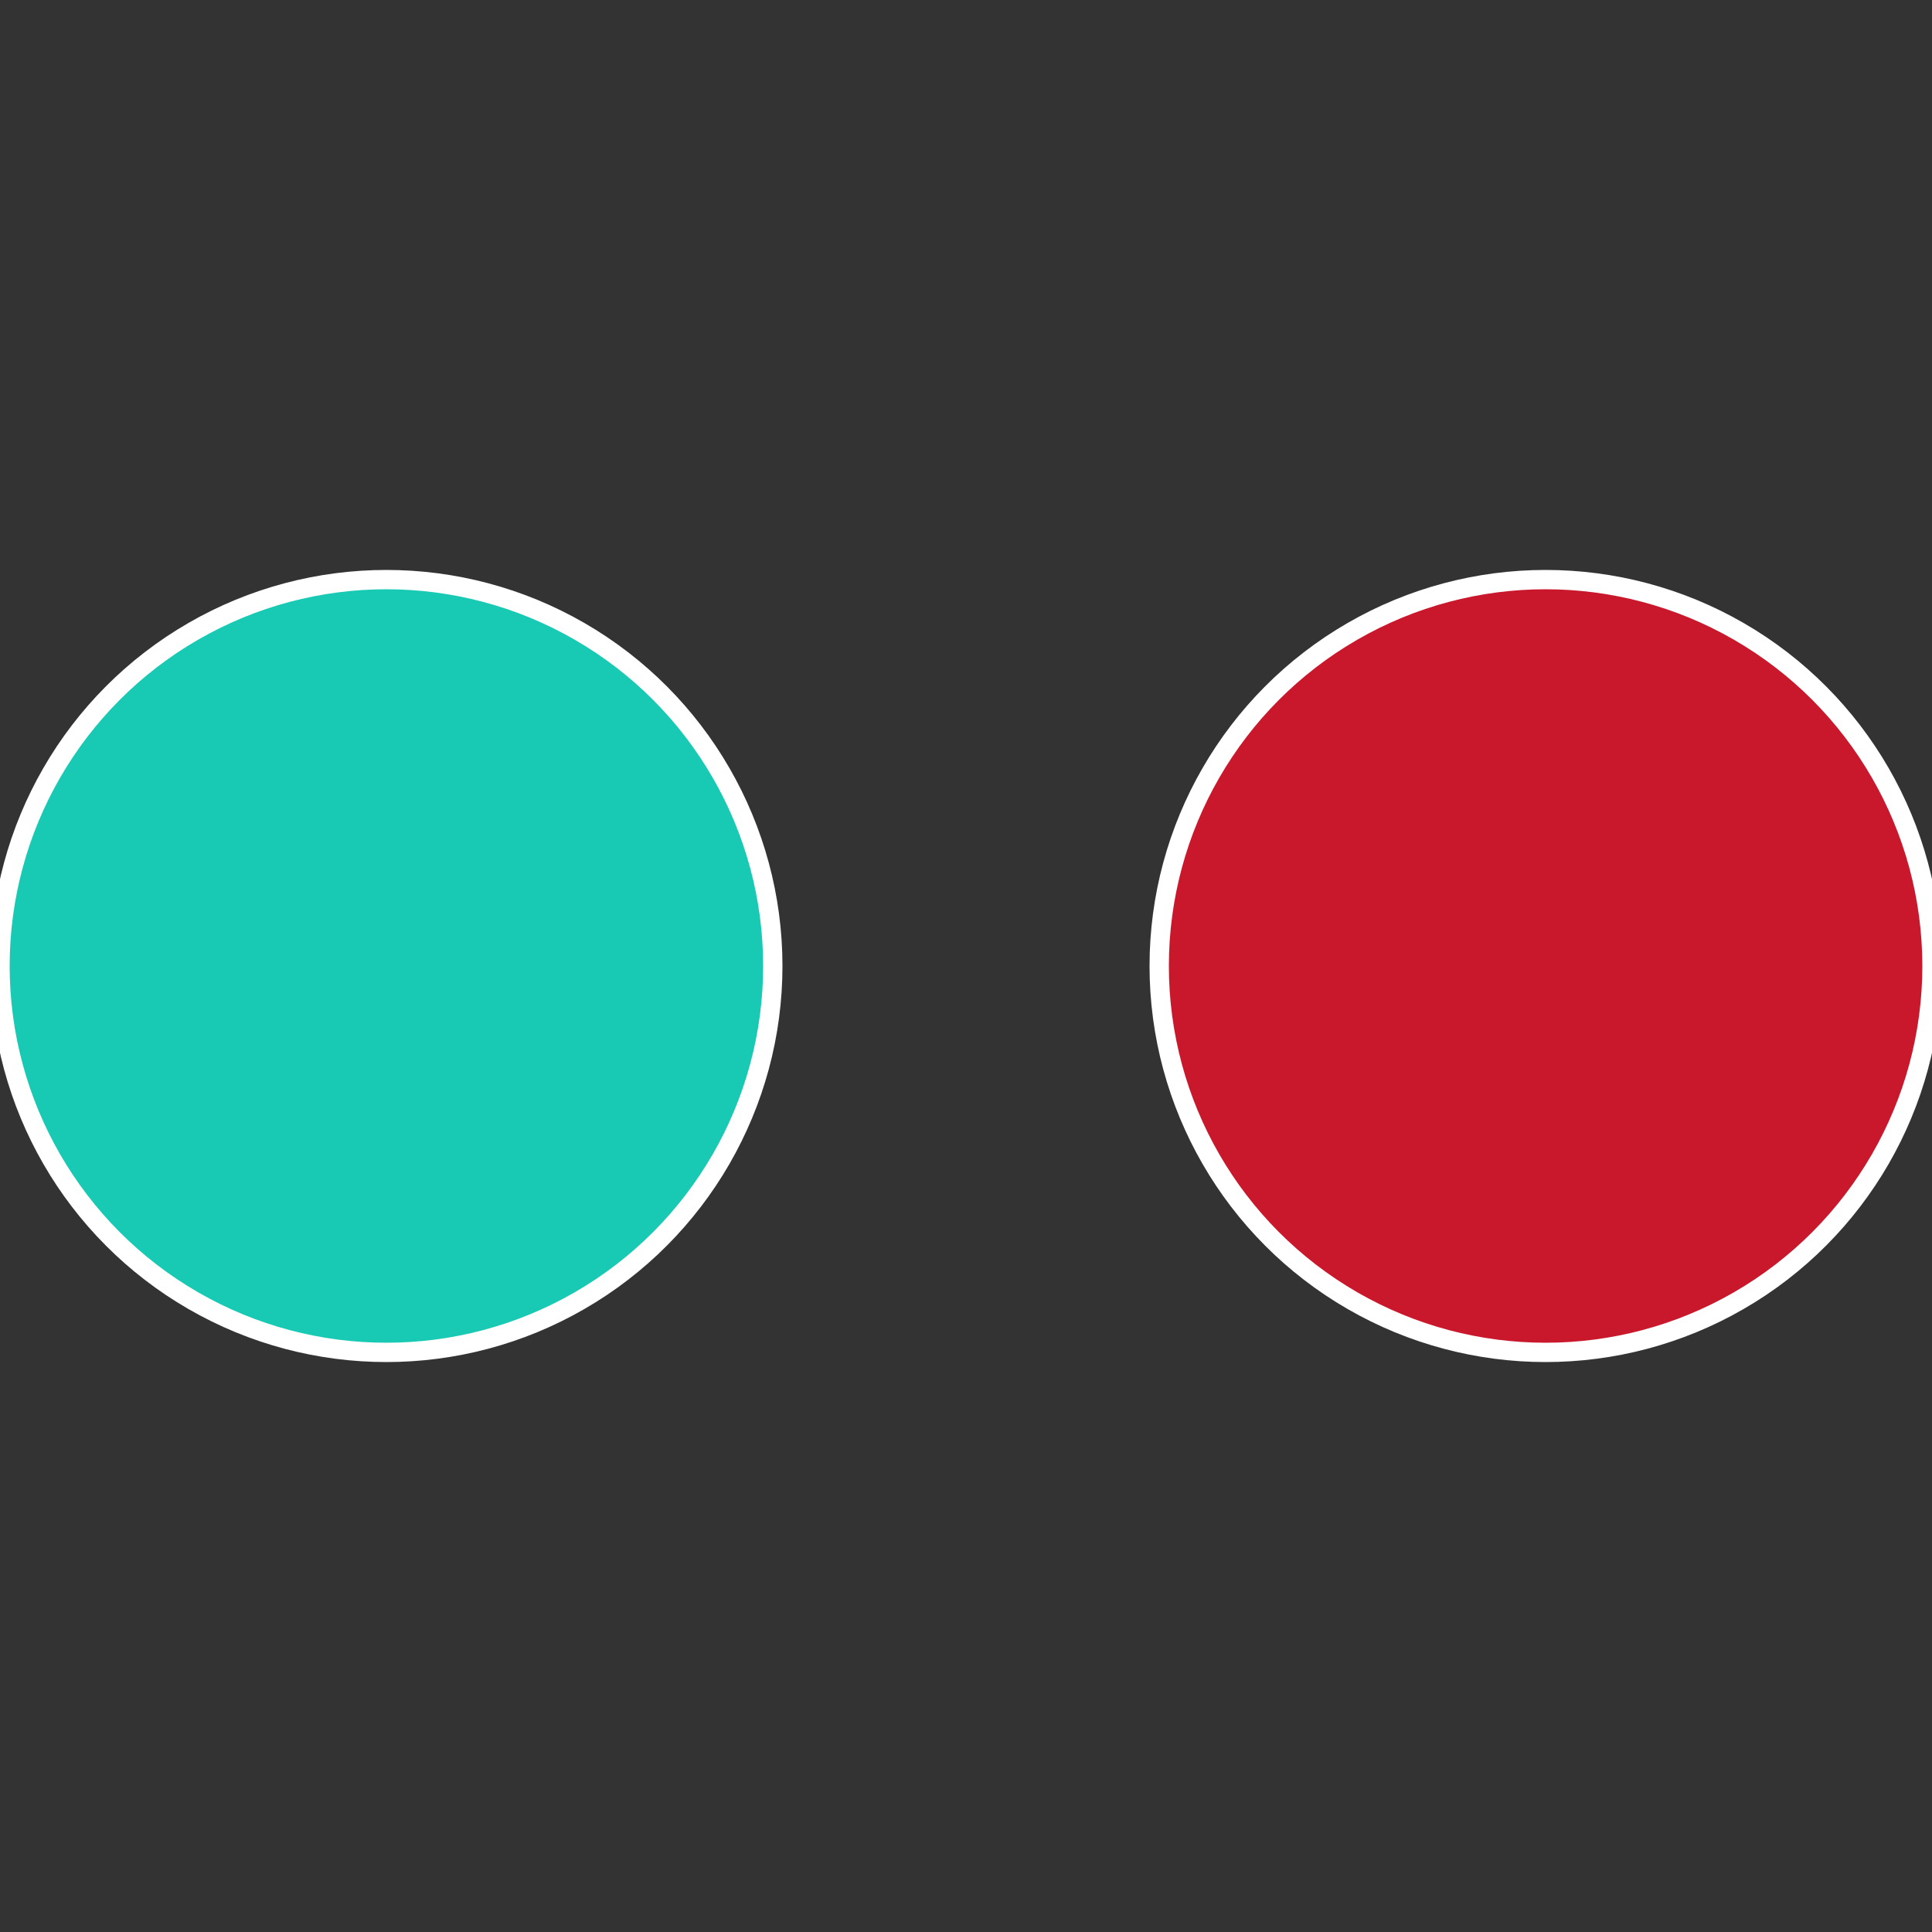 <?xml version="1.0" standalone="no"?>
<svg width="500" height="500" viewBox="-1 -1 2 2" xmlns="http://www.w3.org/2000/svg">
 
                <rect x="-1" y="-1" width="2" height="2" fill="#333333" stroke="none"/>
 
                <circle cx="0.6" cy="0" r="0.4" fill="#c9182c" stroke="#fff" stroke-width="1%" />
             
                <circle cx="-0.6" cy="7.3478807948841E-17" r="0.4" fill="#18c9b4" stroke="#fff" stroke-width="1%" />
            </svg>
